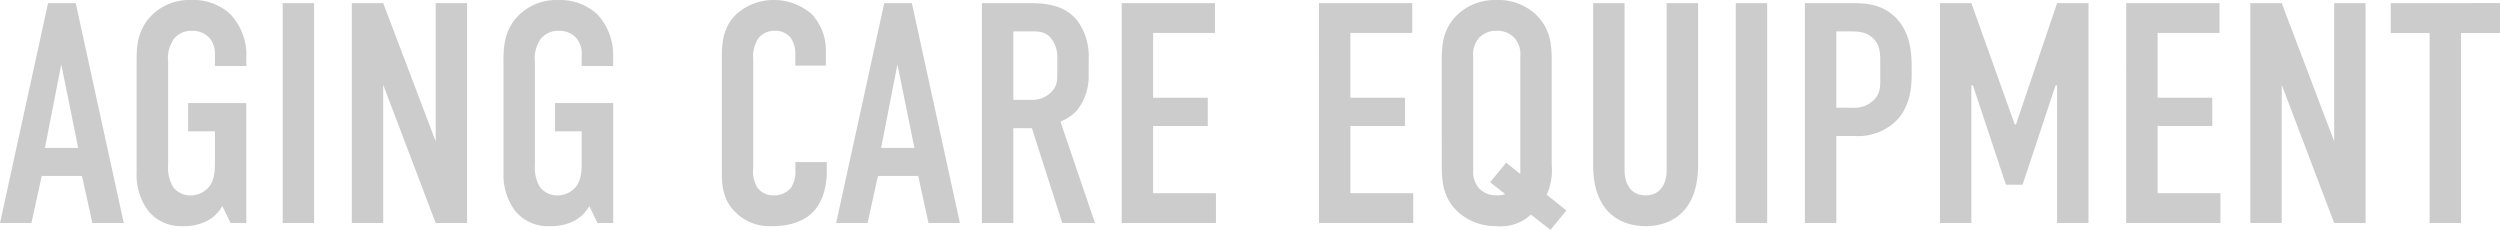 <svg xmlns="http://www.w3.org/2000/svg" width="453.66" height="41.72"><path data-name="パス 83" d="M22.46 40.47 13.74.57H8.72L0 40.47h5.7l1.88-8.55h7.3l1.88 8.55Zm-8.27-13.62H8.15l2.97-15.17Zm27.65 13.62h2.85V18.7H34.14v5.13H39v5.35c0 1.43 0 3.37-1.03 4.68a4.4 4.4 0 0 1-3.3 1.6 4.03 4.03 0 0 1-3.2-1.43 6.84 6.84 0 0 1-.96-4.1v-18.7a6.07 6.07 0 0 1 1.08-4.21 4.04 4.04 0 0 1 3.19-1.43 4.19 4.19 0 0 1 3.08 1.14 4.31 4.31 0 0 1 1.14 3.25v2h5.7v-1.6a10.77 10.77 0 0 0-2.9-7.81A9.9 9.9 0 0 0 34.71 0a9.64 9.64 0 0 0-8.04 3.76c-1.77 2.45-1.88 4.9-1.88 7.3v20.18a11.02 11.02 0 0 0 2.05 6.95 7.66 7.66 0 0 0 6.32 2.85 9.22 9.22 0 0 0 4.45-.97 6.71 6.71 0 0 0 2.73-2.68ZM51.3.57v39.9H57V.57Zm12.54 0v39.9h5.7V15.39l9.52 25.08h5.7V.57h-5.7v25.08L69.54.57Zm44.58 39.9h2.85V18.7h-10.55v5.13h4.84v5.35c0 1.43 0 3.37-1.02 4.68a4.4 4.4 0 0 1-3.31 1.6 4.03 4.03 0 0 1-3.2-1.43 6.84 6.84 0 0 1-.96-4.1v-18.7a6.07 6.07 0 0 1 1.08-4.21 4.04 4.04 0 0 1 3.2-1.43 4.19 4.19 0 0 1 3.07 1.14 4.31 4.31 0 0 1 1.14 3.25v2h5.7v-1.6a10.77 10.77 0 0 0-2.9-7.81 9.9 9.9 0 0 0-7.07-2.56 9.64 9.64 0 0 0-8.04 3.76c-1.77 2.45-1.88 4.9-1.88 7.3v20.17a11.02 11.02 0 0 0 2.05 6.95 7.66 7.66 0 0 0 6.33 2.85 9.22 9.22 0 0 0 4.45-.97 6.71 6.71 0 0 0 2.73-2.68Zm35.9-28.56h5.54V9.18a9.48 9.48 0 0 0-2.57-6.62 10.43 10.43 0 0 0-6.9-2.56 10.13 10.13 0 0 0-6.5 2.34c-2.56 2.22-2.9 5.18-2.9 7.8v20.7c0 2.05-.06 4.79 2 7.18a8.87 8.87 0 0 0 7.17 3.02c3.94 0 6.27-1.37 7.47-2.68 1.03-1.08 2.4-3.36 2.4-7.3v-1.65h-5.7v1.42a5.35 5.35 0 0 1-.8 3.25 3.98 3.98 0 0 1-3.2 1.37 3.45 3.45 0 0 1-2.9-1.43 5.69 5.69 0 0 1-.75-3.53V10.83a6 6 0 0 1 .97-3.93 3.65 3.65 0 0 1 2.97-1.31A3.47 3.47 0 0 1 143.58 7a4.95 4.95 0 0 1 .74 2.62Zm29.87 28.56L165.47.57h-5.01l-8.73 39.9h5.7l1.89-8.55h7.3l1.87 8.55Zm-8.26-13.62h-6.04l2.96-15.17ZM178.18.57v39.9h5.7V23.26h3.37l5.52 17.21h5.93l-6.27-18.41a7.93 7.93 0 0 0 3.02-2.05 10 10 0 0 0 2.11-6.33v-3.02a10.88 10.88 0 0 0-2.1-6.96c-2.69-3.3-6.9-3.13-9.8-3.13Zm5.7 5.13h2.97c1.2 0 2.56-.11 3.7 1.03a5.32 5.32 0 0 1 1.31 3.64v2.85c0 1.54-.05 2.5-1.2 3.6a4.82 4.82 0 0 1-3.53 1.3h-3.25Zm19.67 34.77h17.1v-5.41h-11.4v-12.2h9.92v-5.13h-9.92V5.98h11.23V.57h-16.93Zm35.8 0h17.1v-5.41h-11.4v-12.2h9.91v-5.13h-9.92V5.98h11.23V.57h-16.93Zm22.28-10.49c0 3.02.23 5.93 2.96 8.5a10.28 10.28 0 0 0 7.02 2.56 8.08 8.08 0 0 0 6.2-2.1l3.54 2.78 2.9-3.53-3.58-2.85a10.75 10.75 0 0 0 .91-5.36V11.06c0-3.02-.23-5.93-2.96-8.5A9.95 9.95 0 0 0 271.6 0a9.95 9.95 0 0 0-7.02 2.56c-2.73 2.57-2.96 5.48-2.96 8.5Zm11.51 5.25a4.58 4.58 0 0 1-1.53.22 4.26 4.26 0 0 1-3.08-1.14 4.44 4.44 0 0 1-1.2-3.47V10.2a4.44 4.44 0 0 1 1.2-3.47 4.26 4.26 0 0 1 3.08-1.14 4.26 4.26 0 0 1 3.07 1.14 4.44 4.44 0 0 1 1.2 3.47v21.38l-2.56-2.05-2.91 3.53ZM289.1.57v29.41c0 8.78 5.25 11.06 9.52 11.06s9.52-2.28 9.52-11.06V.57h-5.7v30.27c0 2.73-1.3 4.61-3.82 4.61s-3.82-1.88-3.82-4.61V.57Zm25.88 0v39.9h5.7V.57Zm12.54 39.9h5.7V24.68h3.37a9.87 9.87 0 0 0 7.86-3.13c2.22-2.57 2.45-5.88 2.45-8.1v-1.14c0-2.96-.28-6.44-2.9-9.12-2.51-2.5-5.53-2.62-7.98-2.62h-8.5Zm5.7-34.77h2c1.53 0 3.13-.06 4.44 1.03 1.6 1.3 1.54 3.24 1.54 4.61v2.62c0 1.43.12 2.8-1.08 4.1a4.9 4.9 0 0 1-3.82 1.49h-3.08Zm18.81 34.77h5.7V15.5h.29L364 33.52h3.02l5.99-18.02h.28v24.97h5.7V.57h-5.7l-7.46 22h-.23l-7.87-22h-5.7Zm33.8 0h17.1v-5.41h-11.4v-12.2h9.92v-5.13h-9.92V5.98h11.23V.57h-16.93ZM408.35.57v39.9h5.7V15.39l9.52 25.08h5.7V.57h-5.7v25.08L414.05.57Zm25.48 0v5.42h7.06v34.48h5.7V5.99h7.07V.56Z" fill="#ccc"/></svg>